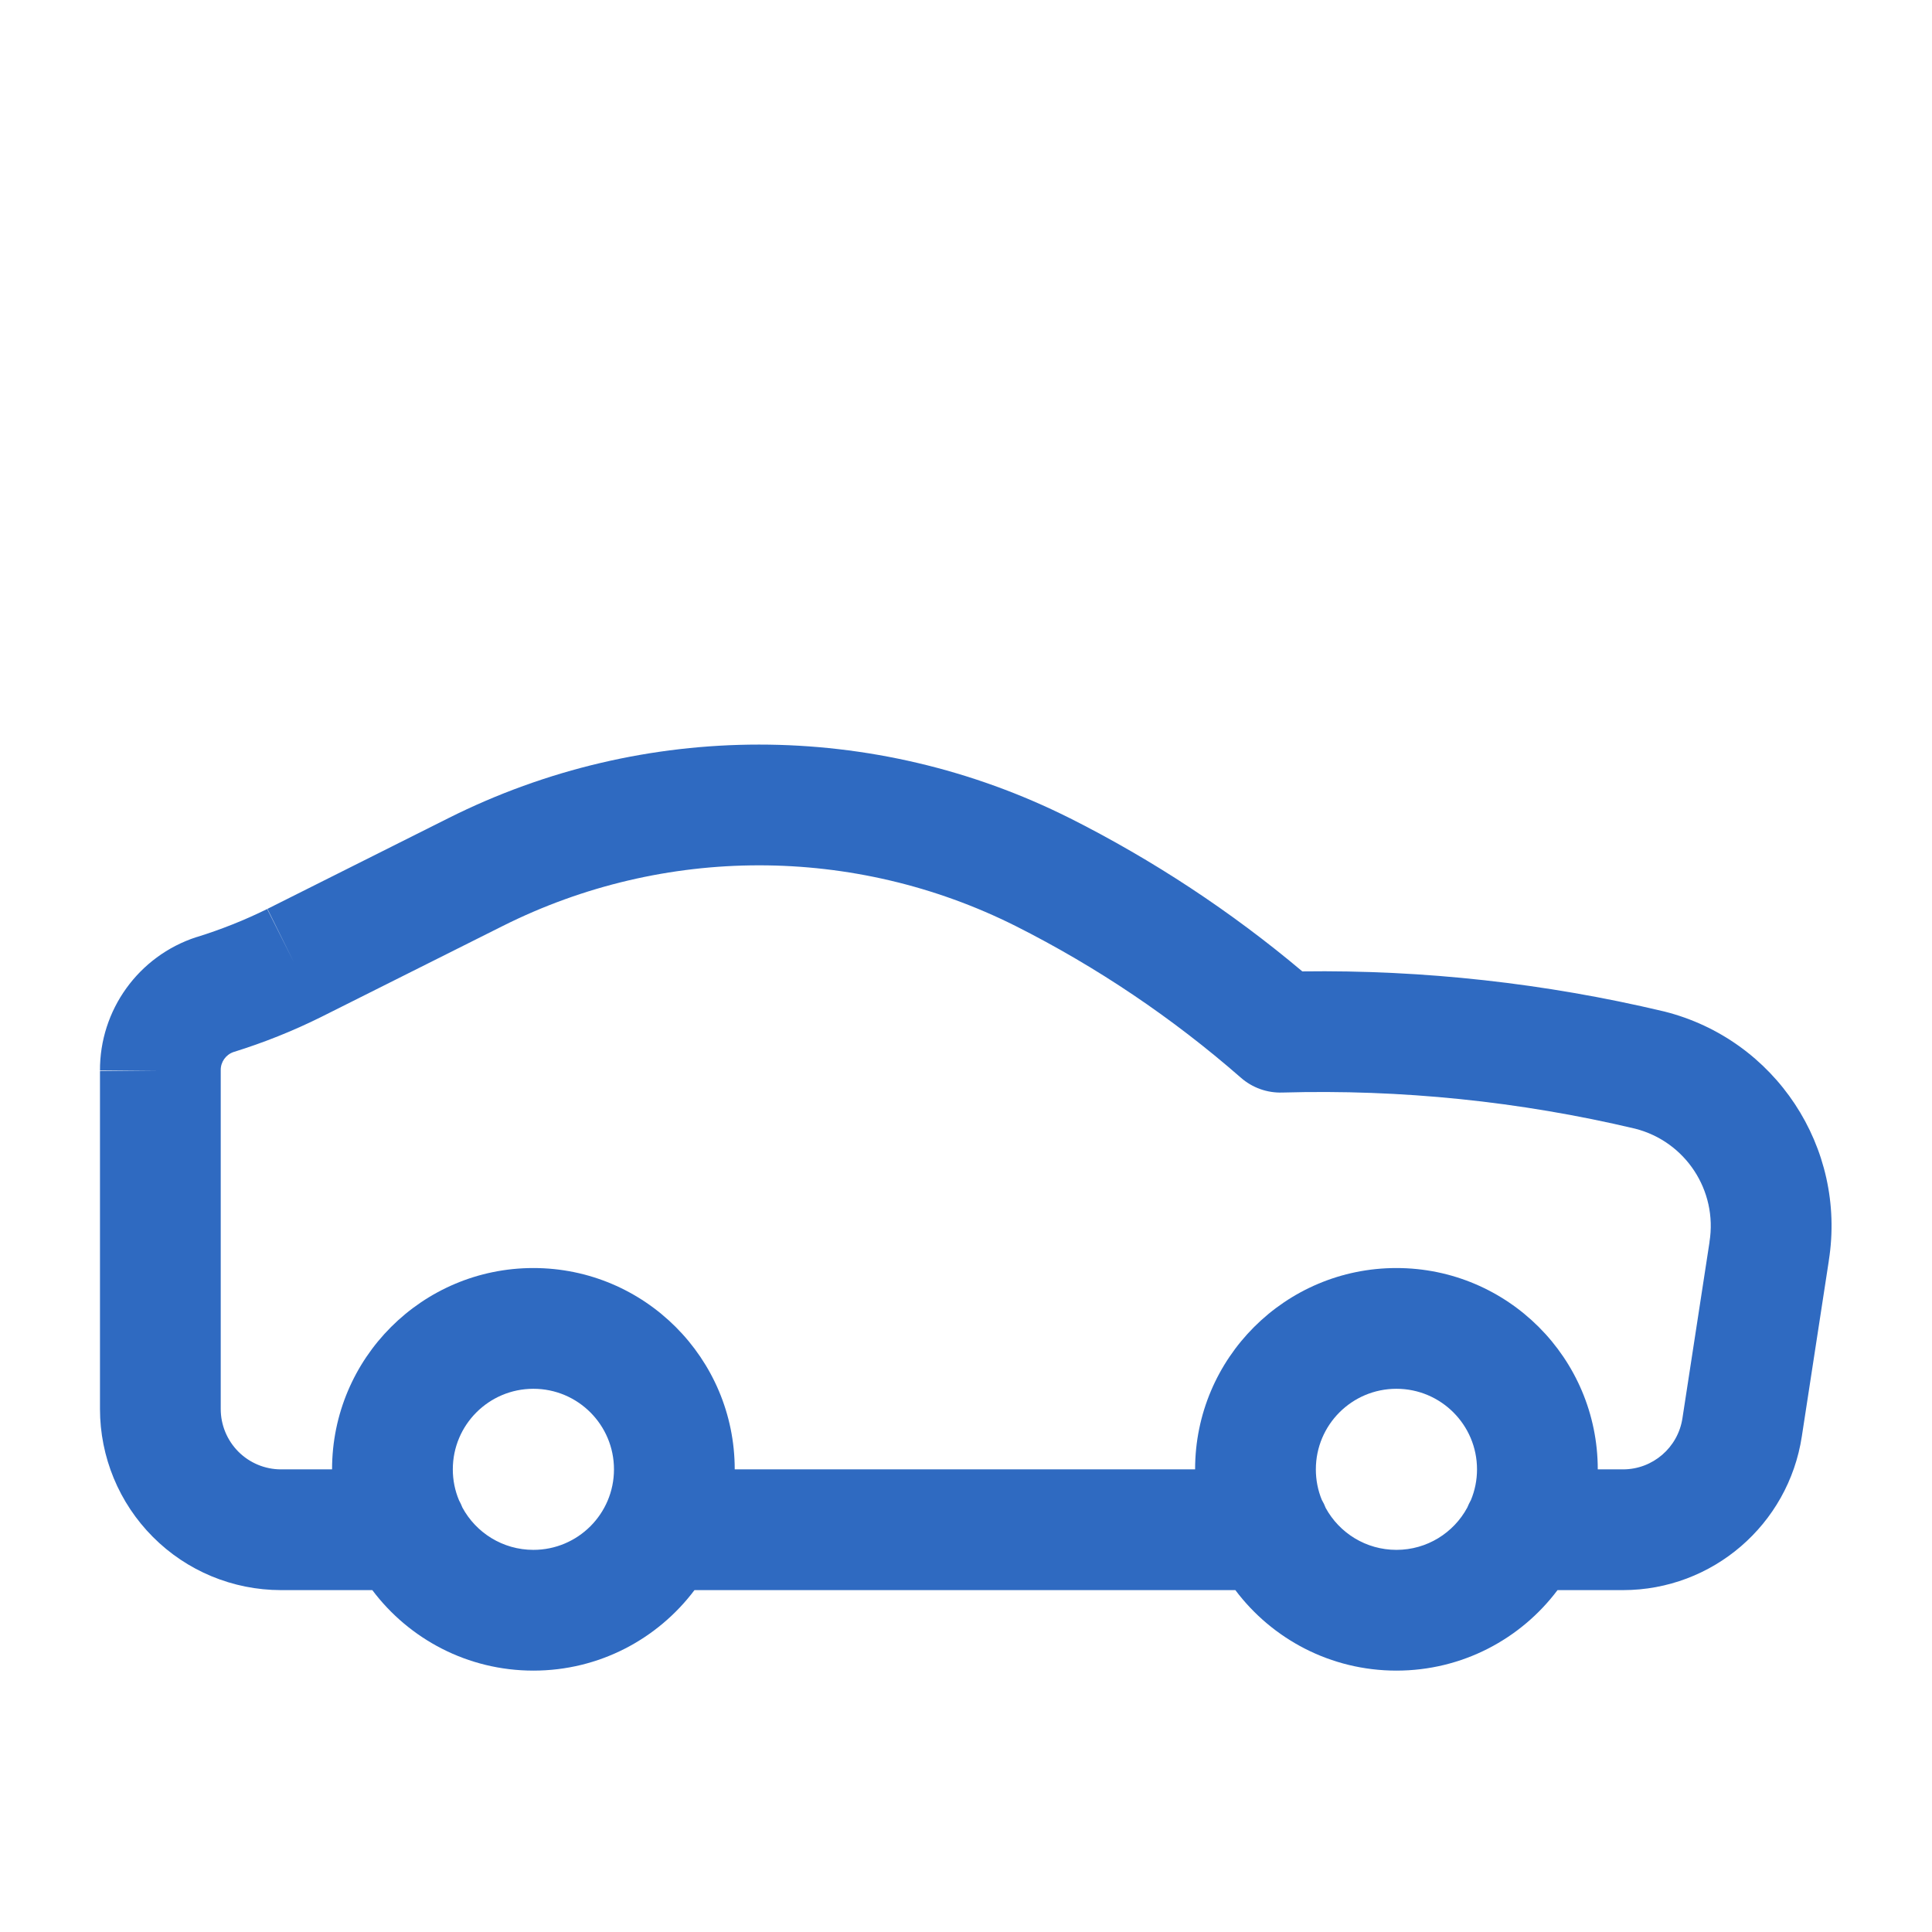 <svg width="24" height="24" viewBox="0 0 24 24" fill="none" xmlns="http://www.w3.org/2000/svg">
<path fill-rule="evenodd" clip-rule="evenodd" d="M5.571 10.163C7.999 8.945 10.86 8.945 13.288 10.163L13.289 10.163C14.323 10.684 15.293 11.322 16.178 12.067C17.688 12.047 19.195 12.214 20.665 12.563L20.674 12.565C22.054 12.912 22.941 14.255 22.718 15.66C22.718 15.661 22.718 15.662 22.718 15.663L22.383 17.843C22.216 18.94 21.273 19.752 20.163 19.753H19.348C18.892 20.36 18.165 20.753 17.347 20.753C16.529 20.753 15.802 20.36 15.346 19.753H8.627C8.17 20.36 7.444 20.753 6.626 20.753C5.808 20.753 5.081 20.36 4.625 19.753L3.488 19.753C2.891 19.752 2.32 19.515 1.899 19.092C1.478 18.67 1.242 18.098 1.242 17.502C1.242 17.502 1.242 17.502 1.242 17.502V13.302C1.242 13.303 1.242 13.305 1.242 13.306L1.992 13.299H1.242V13.302C1.237 12.548 1.72 11.877 2.437 11.642L2.449 11.639C2.748 11.546 3.04 11.43 3.321 11.291L3.319 11.292L3.655 11.962L3.322 11.29C3.322 11.29 3.321 11.291 3.321 11.291L5.571 10.163ZM5.744 18.727C5.732 18.696 5.718 18.666 5.702 18.637C5.652 18.518 5.625 18.389 5.625 18.253C5.625 17.7 6.073 17.252 6.626 17.252C7.179 17.252 7.627 17.7 7.627 18.253C7.627 18.805 7.179 19.253 6.626 19.253C6.245 19.253 5.913 19.04 5.744 18.727ZM4.125 18.253L3.49 18.253C3.49 18.253 3.49 18.253 3.49 18.253C3.291 18.253 3.101 18.173 2.961 18.033C2.821 17.892 2.742 17.702 2.742 17.503L2.742 13.299L2.742 13.293C2.741 13.192 2.805 13.102 2.9 13.069C3.274 12.953 3.638 12.808 3.988 12.634L6.243 11.504C8.248 10.498 10.611 10.498 12.616 11.503C13.624 12.011 14.564 12.644 15.414 13.387C15.556 13.512 15.74 13.578 15.929 13.572C17.404 13.53 18.878 13.681 20.313 14.021C20.937 14.18 21.338 14.789 21.236 15.426L21.236 15.431L20.9 17.617C20.845 17.982 20.531 18.253 20.162 18.253H19.848C19.848 18.253 19.848 18.253 19.848 18.253C19.848 16.872 18.728 15.752 17.347 15.752C15.966 15.752 14.846 16.872 14.846 18.253C14.846 18.253 14.846 18.253 14.846 18.253L9.127 18.253C9.127 18.253 9.127 18.253 9.127 18.253C9.127 16.872 8.007 15.752 6.626 15.752C5.245 15.752 4.125 16.872 4.125 18.253C4.125 18.253 4.125 18.253 4.125 18.253ZM16.468 18.732C16.455 18.697 16.439 18.664 16.42 18.632C16.372 18.515 16.346 18.387 16.346 18.253C16.346 17.7 16.794 17.252 17.347 17.252C17.899 17.252 18.348 17.7 18.348 18.253C18.348 18.388 18.321 18.517 18.272 18.635C18.255 18.665 18.24 18.696 18.227 18.728C18.058 19.041 17.727 19.253 17.347 19.253C16.968 19.253 16.638 19.043 16.468 18.732Z" fill="#2F6AC1"/>
</svg>

